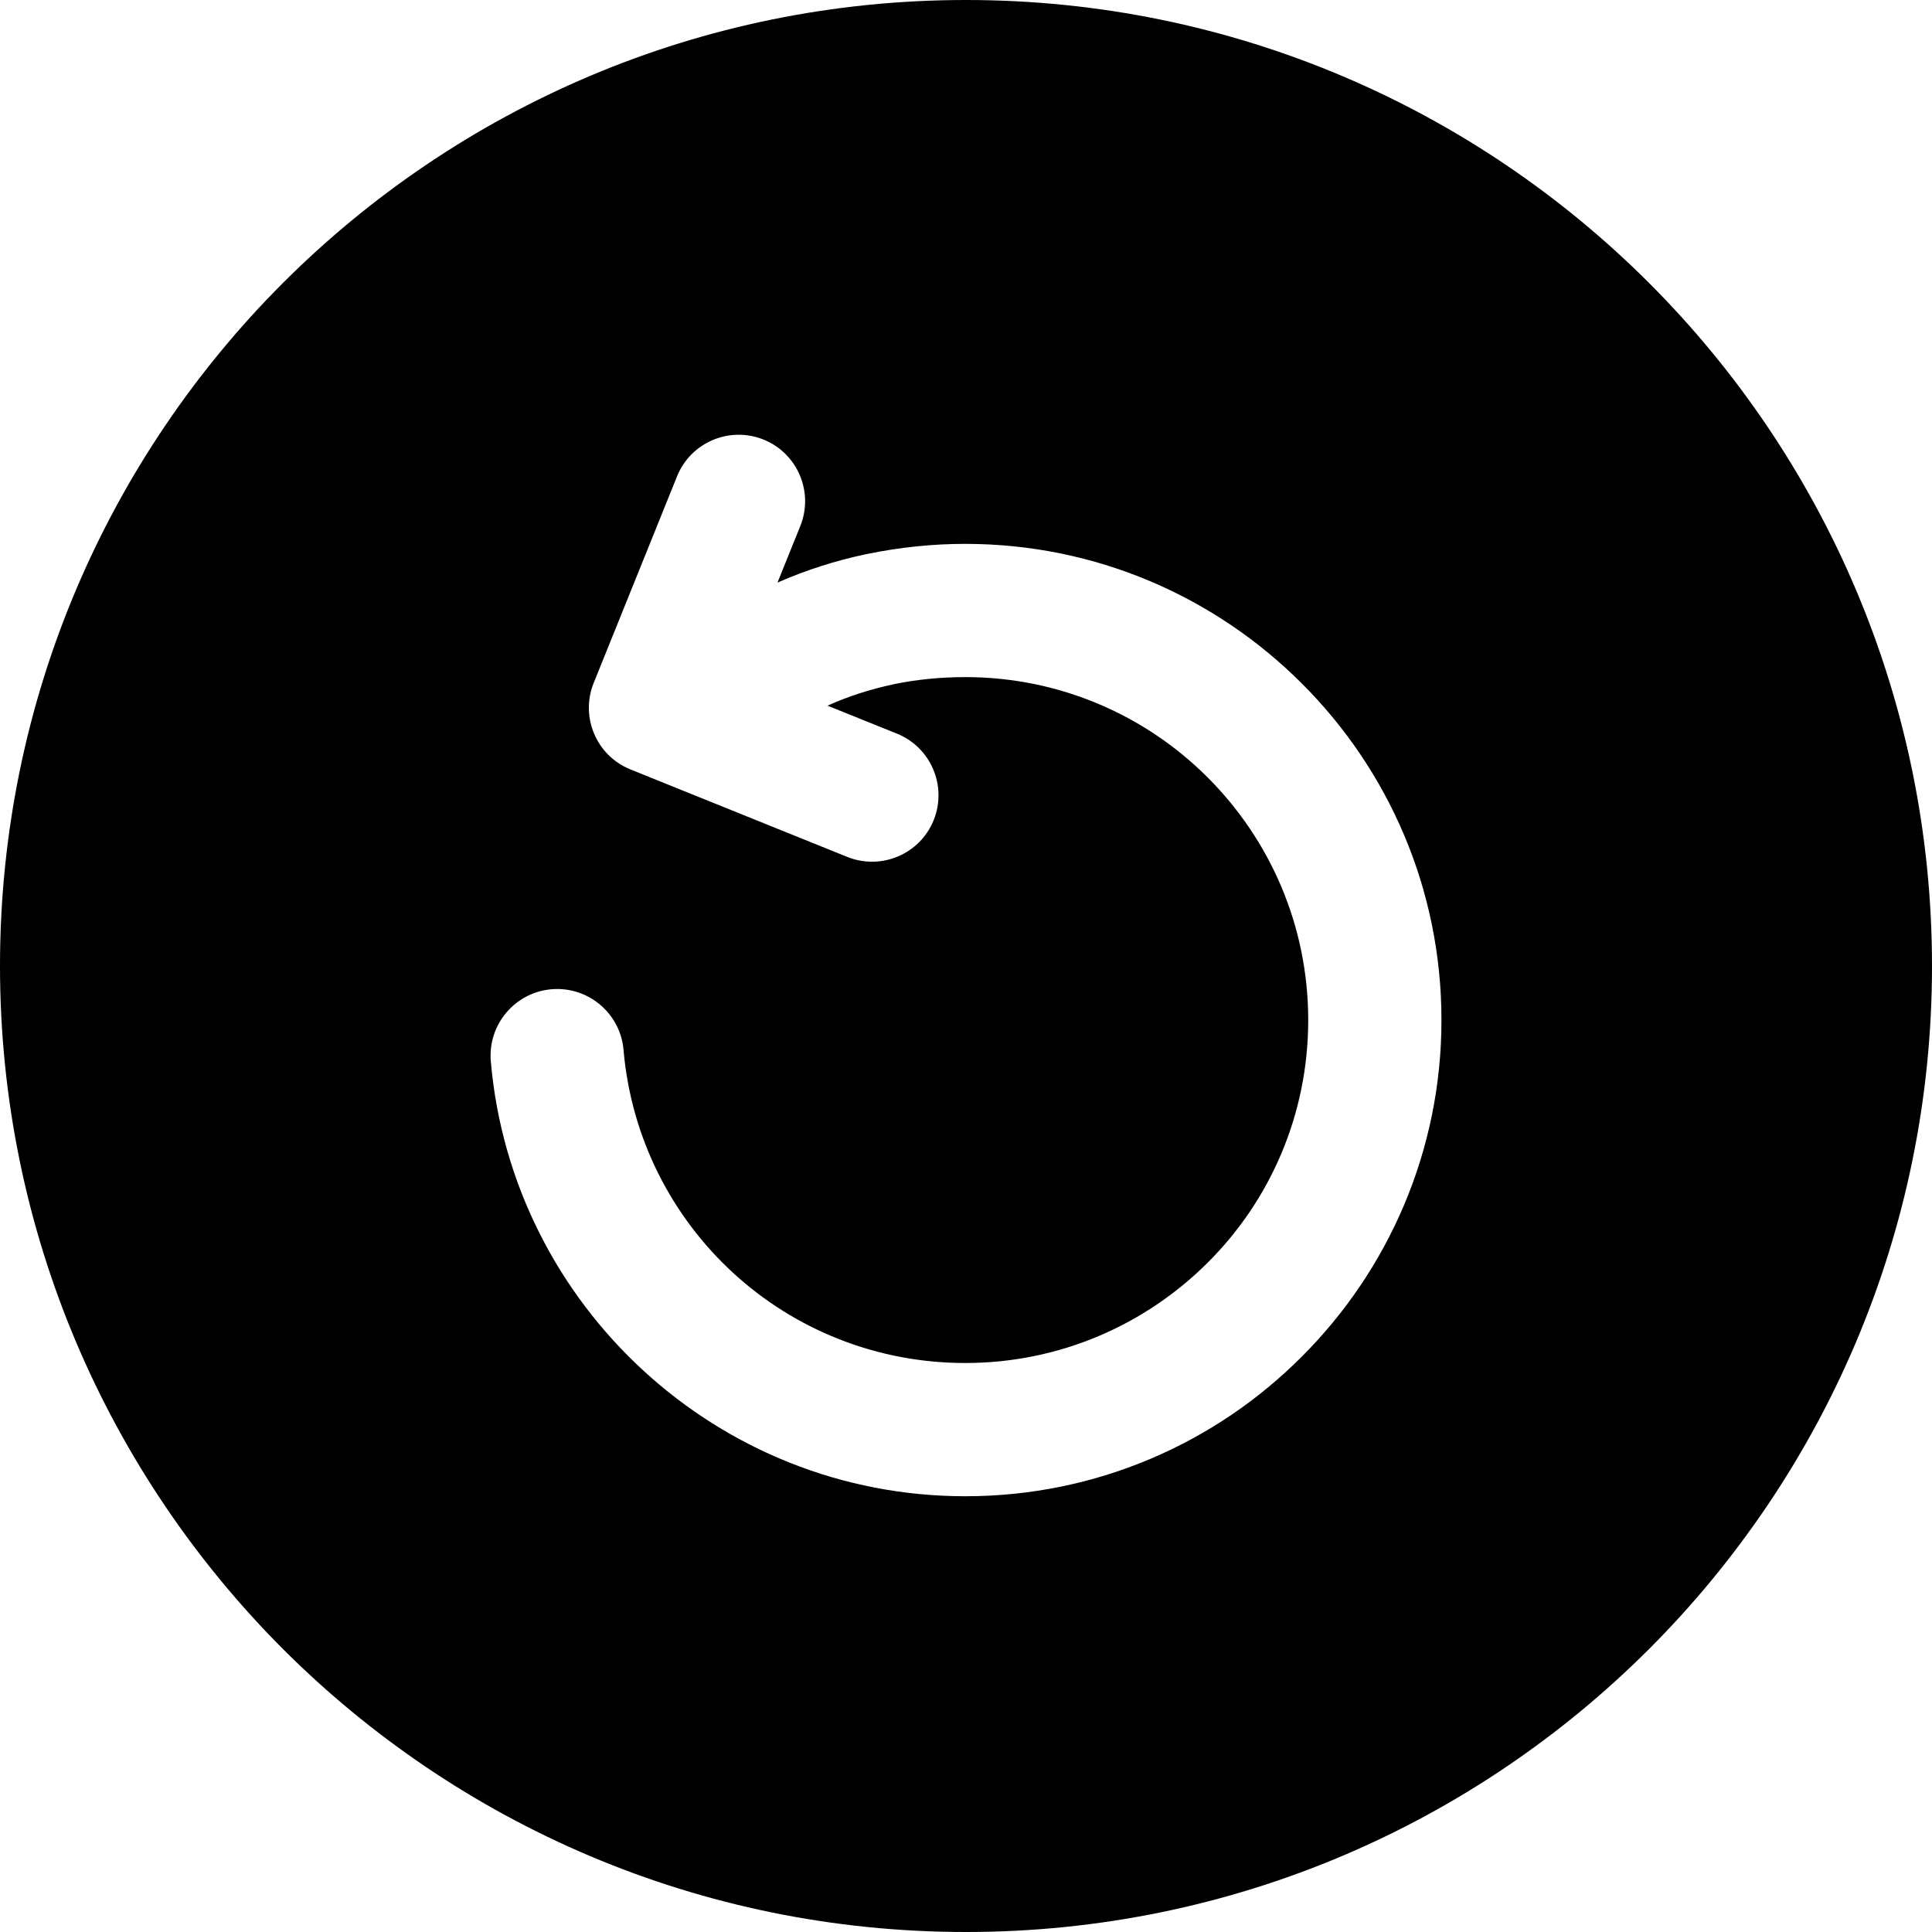 <svg xmlns="http://www.w3.org/2000/svg" shape-rendering="geometricPrecision" text-rendering="geometricPrecision" image-rendering="optimizeQuality" fill-rule="evenodd" clip-rule="evenodd" viewBox="0 0 512 512"><path d="M74.99 74.98C121.32 28.66 185.33 0 256 0c70.68 0 134.68 28.66 181.01 74.98C483.33 121.31 512 185.32 512 256c0 70.67-28.66 134.68-74.98 181.01C390.69 483.33 326.68 512 256 512s-134.68-28.67-181.01-74.99C28.68 390.62 0 326.61 0 256c0-70.68 28.67-134.69 74.99-181.02zm131.05 79.41c7.48-3.28 15.3-5.79 23.31-7.49l.66-.13c8.46-1.73 17.11-2.64 25.8-2.64 34.79 0 66.32 14.14 89.15 36.96 22.9 22.83 37.04 54.4 37.04 89.24 0 34.78-14.15 66.34-37.01 89.19-22.79 22.87-54.34 37-89.18 37-32.78 0-62.71-12.58-85.19-33.19-22.67-20.77-37.76-49.72-40.55-82.06-.83-9.71 6.36-18.27 16.07-19.11 9.7-.83 18.27 6.36 19.1 16.07 2.02 23.39 12.85 44.25 29.11 59.16 16.14 14.79 37.72 23.82 61.46 23.82 25.08 0 47.81-10.18 64.26-26.62 16.46-16.38 26.62-39.12 26.62-64.26 0-25.1-10.18-47.83-26.62-64.27-16.41-16.44-39.15-26.62-64.26-26.62-6.51 0-12.76.63-18.62 1.81l-.54.13c-6.11 1.3-11.95 3.19-17.35 5.63l18.36 7.4c9.02 3.61 13.4 13.88 9.79 22.9-3.61 9.02-13.88 13.4-22.9 9.79l-57.44-23.18c-9.03-3.61-13.4-13.88-9.79-22.9l22.09-54.75c3.61-9.02 13.88-13.4 22.9-9.79 9.02 3.61 13.4 13.88 9.79 22.9l-6.06 15.01z"/></svg>